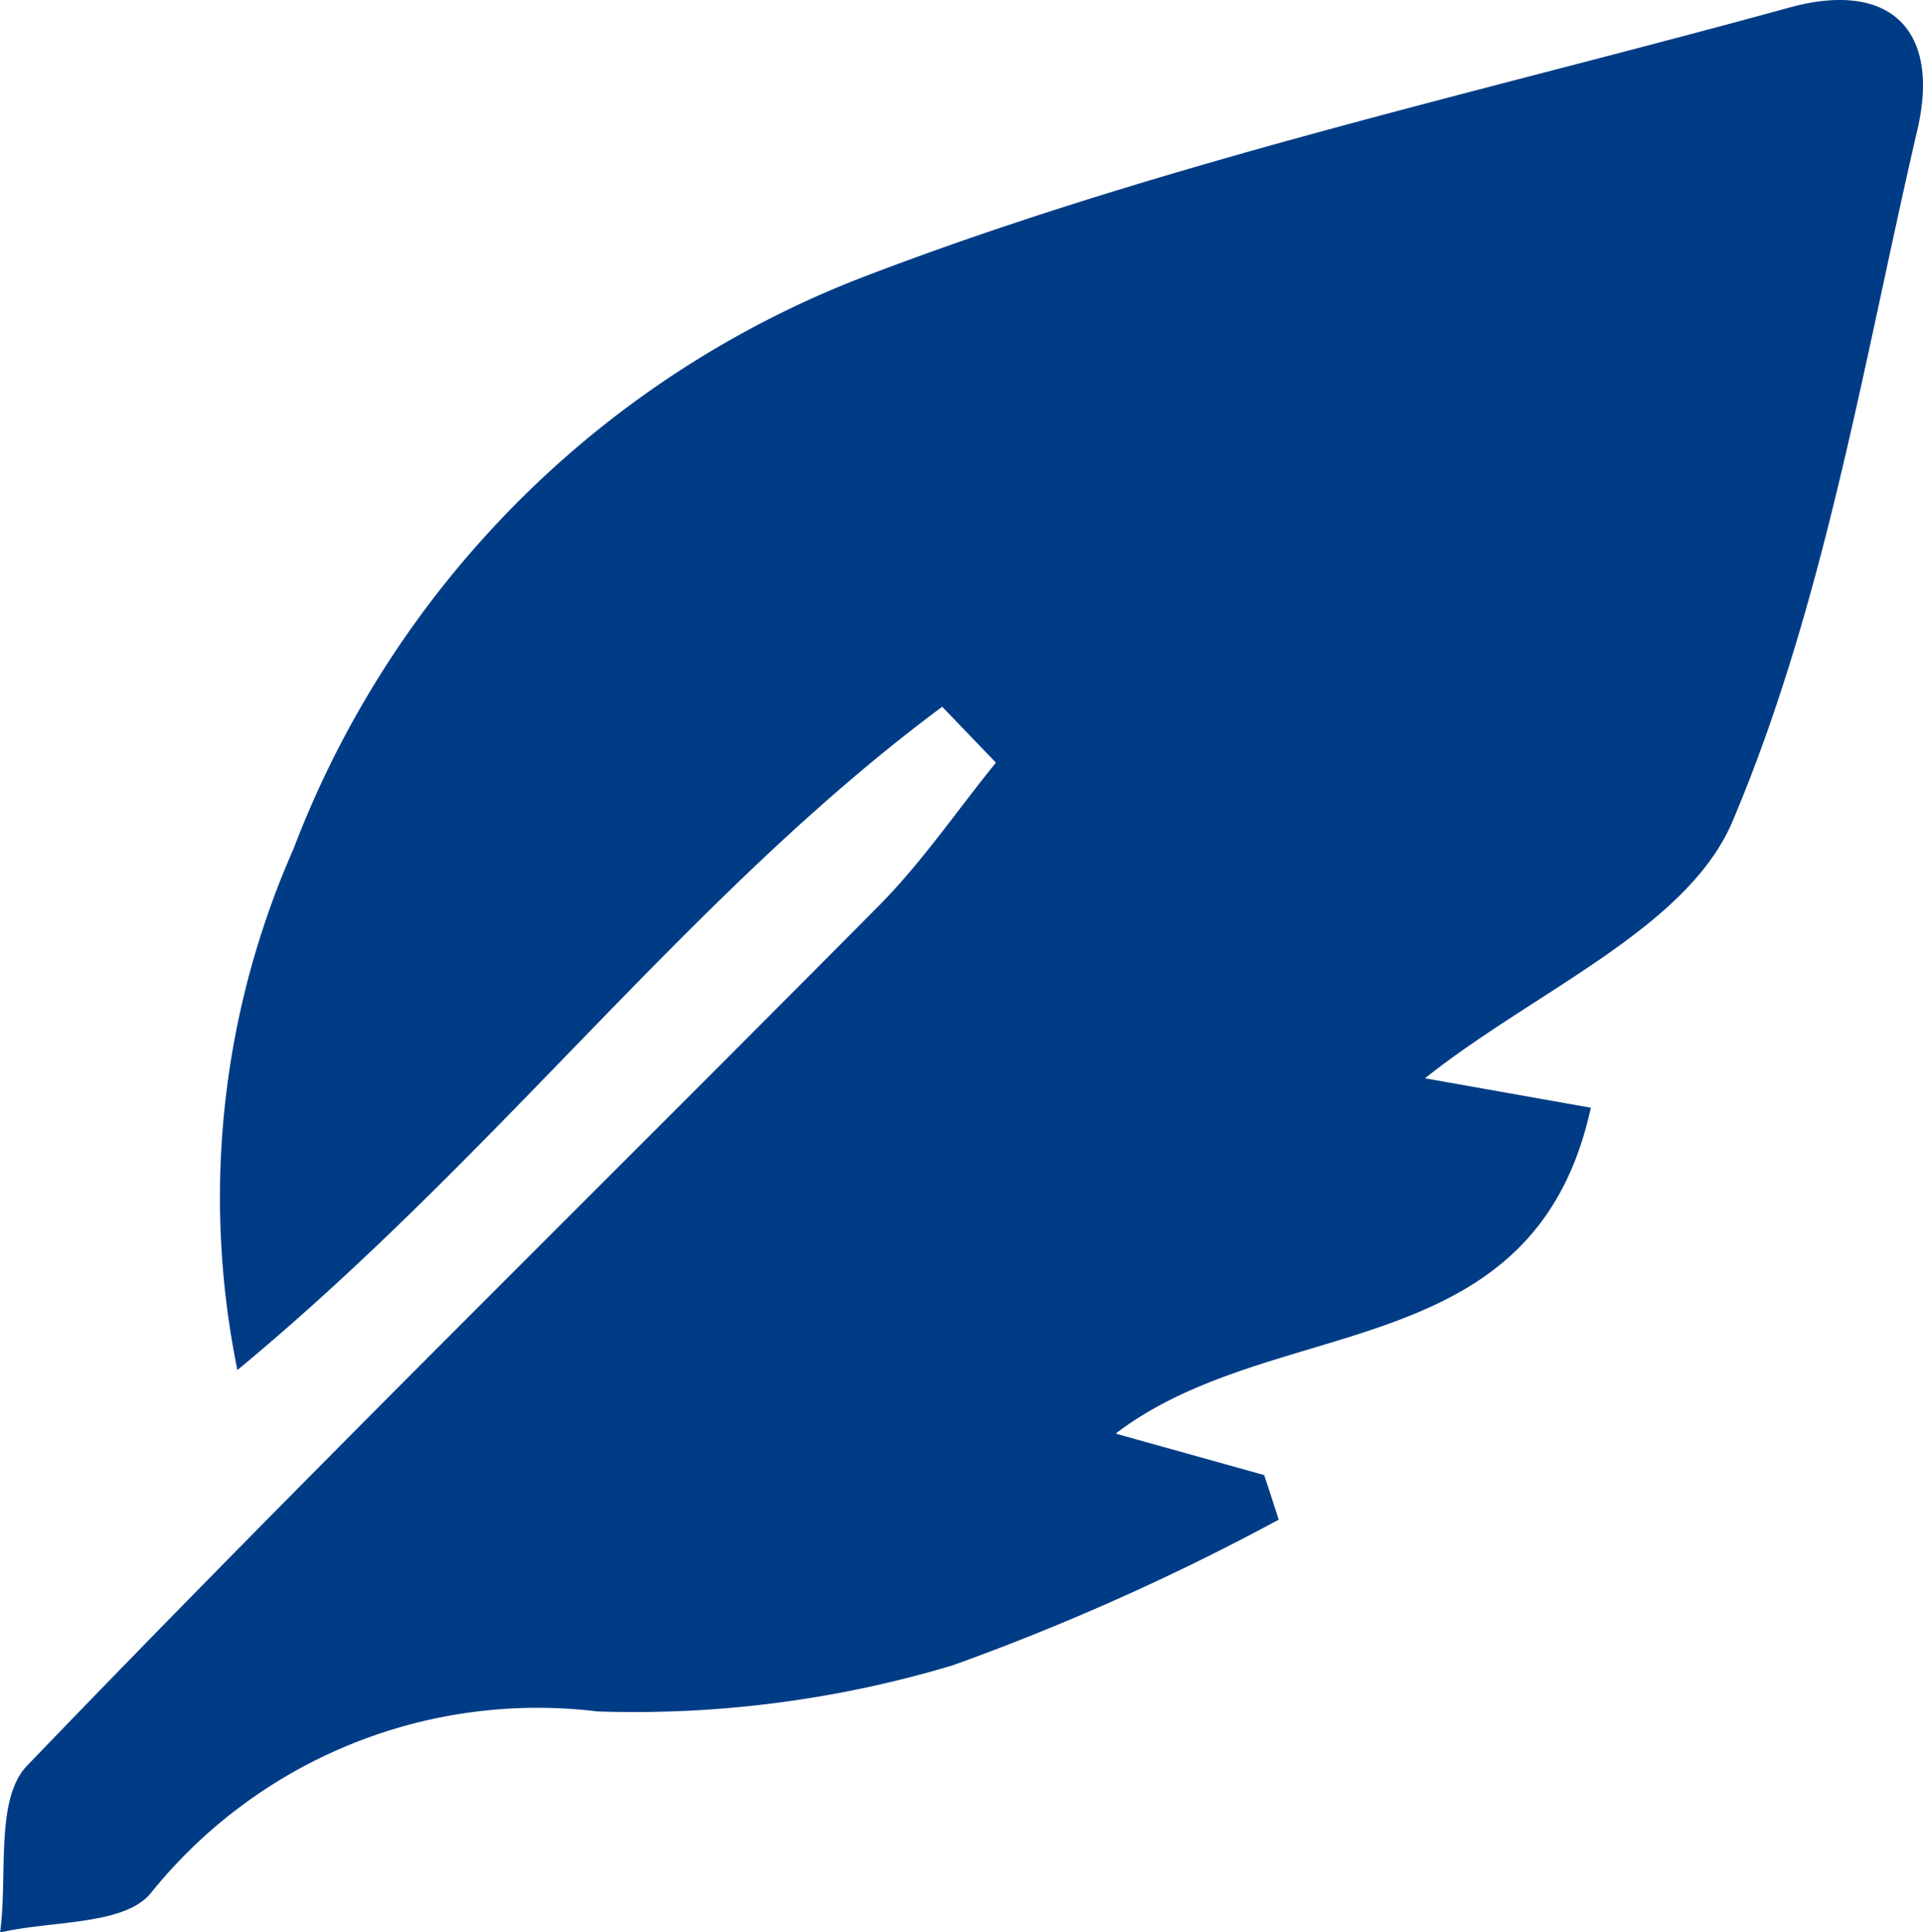 <svg xmlns="http://www.w3.org/2000/svg" xmlns:xlink="http://www.w3.org/1999/xlink" width="27.823" height="27.959" viewBox="0 0 27.823 27.959"><defs><clipPath id="clip-path"><rect id="Rectangle_732" data-name="Rectangle 732" width="27.823" height="27.96" fill="#003c86"></rect></clipPath></defs><g id="Group_12233" data-name="Group 12233" transform="translate(0 0)"><g id="Group_8663" data-name="Group 8663" transform="translate(0 0)" clip-path="url(#clip-path)"><path id="Path_10372" data-name="Path 10372" d="M13.635,10.225c-3.636,2.7-6.384,6.441-10.2,9.6a12.482,12.482,0,0,1,.811-7.54,14.33,14.33,0,0,1,8.328-8.309C16.877,2.336,21.43,1.335,25.891.109c1.455-.4,2.186.325,1.852,1.763C26.96,5.246,26.4,8.738,25.066,11.888c-.659,1.55-2.854,2.447-4.449,3.715l2.4.426c-.821,3.773-4.568,2.95-6.875,4.716l2.149.6c.071.215.141.429.21.645a34.515,34.515,0,0,1-4.72,2.109,16.047,16.047,0,0,1-5.137.666,7.178,7.178,0,0,0-6.463,2.63c-.386.47-1.436.394-2.18.569.114-.82-.075-1.929.389-2.412,4.045-4.21,8.217-8.3,12.327-12.447.624-.629,1.13-1.376,1.692-2.069l-.774-.807" transform="translate(0 0)" fill="#003c86"></path></g></g></svg>